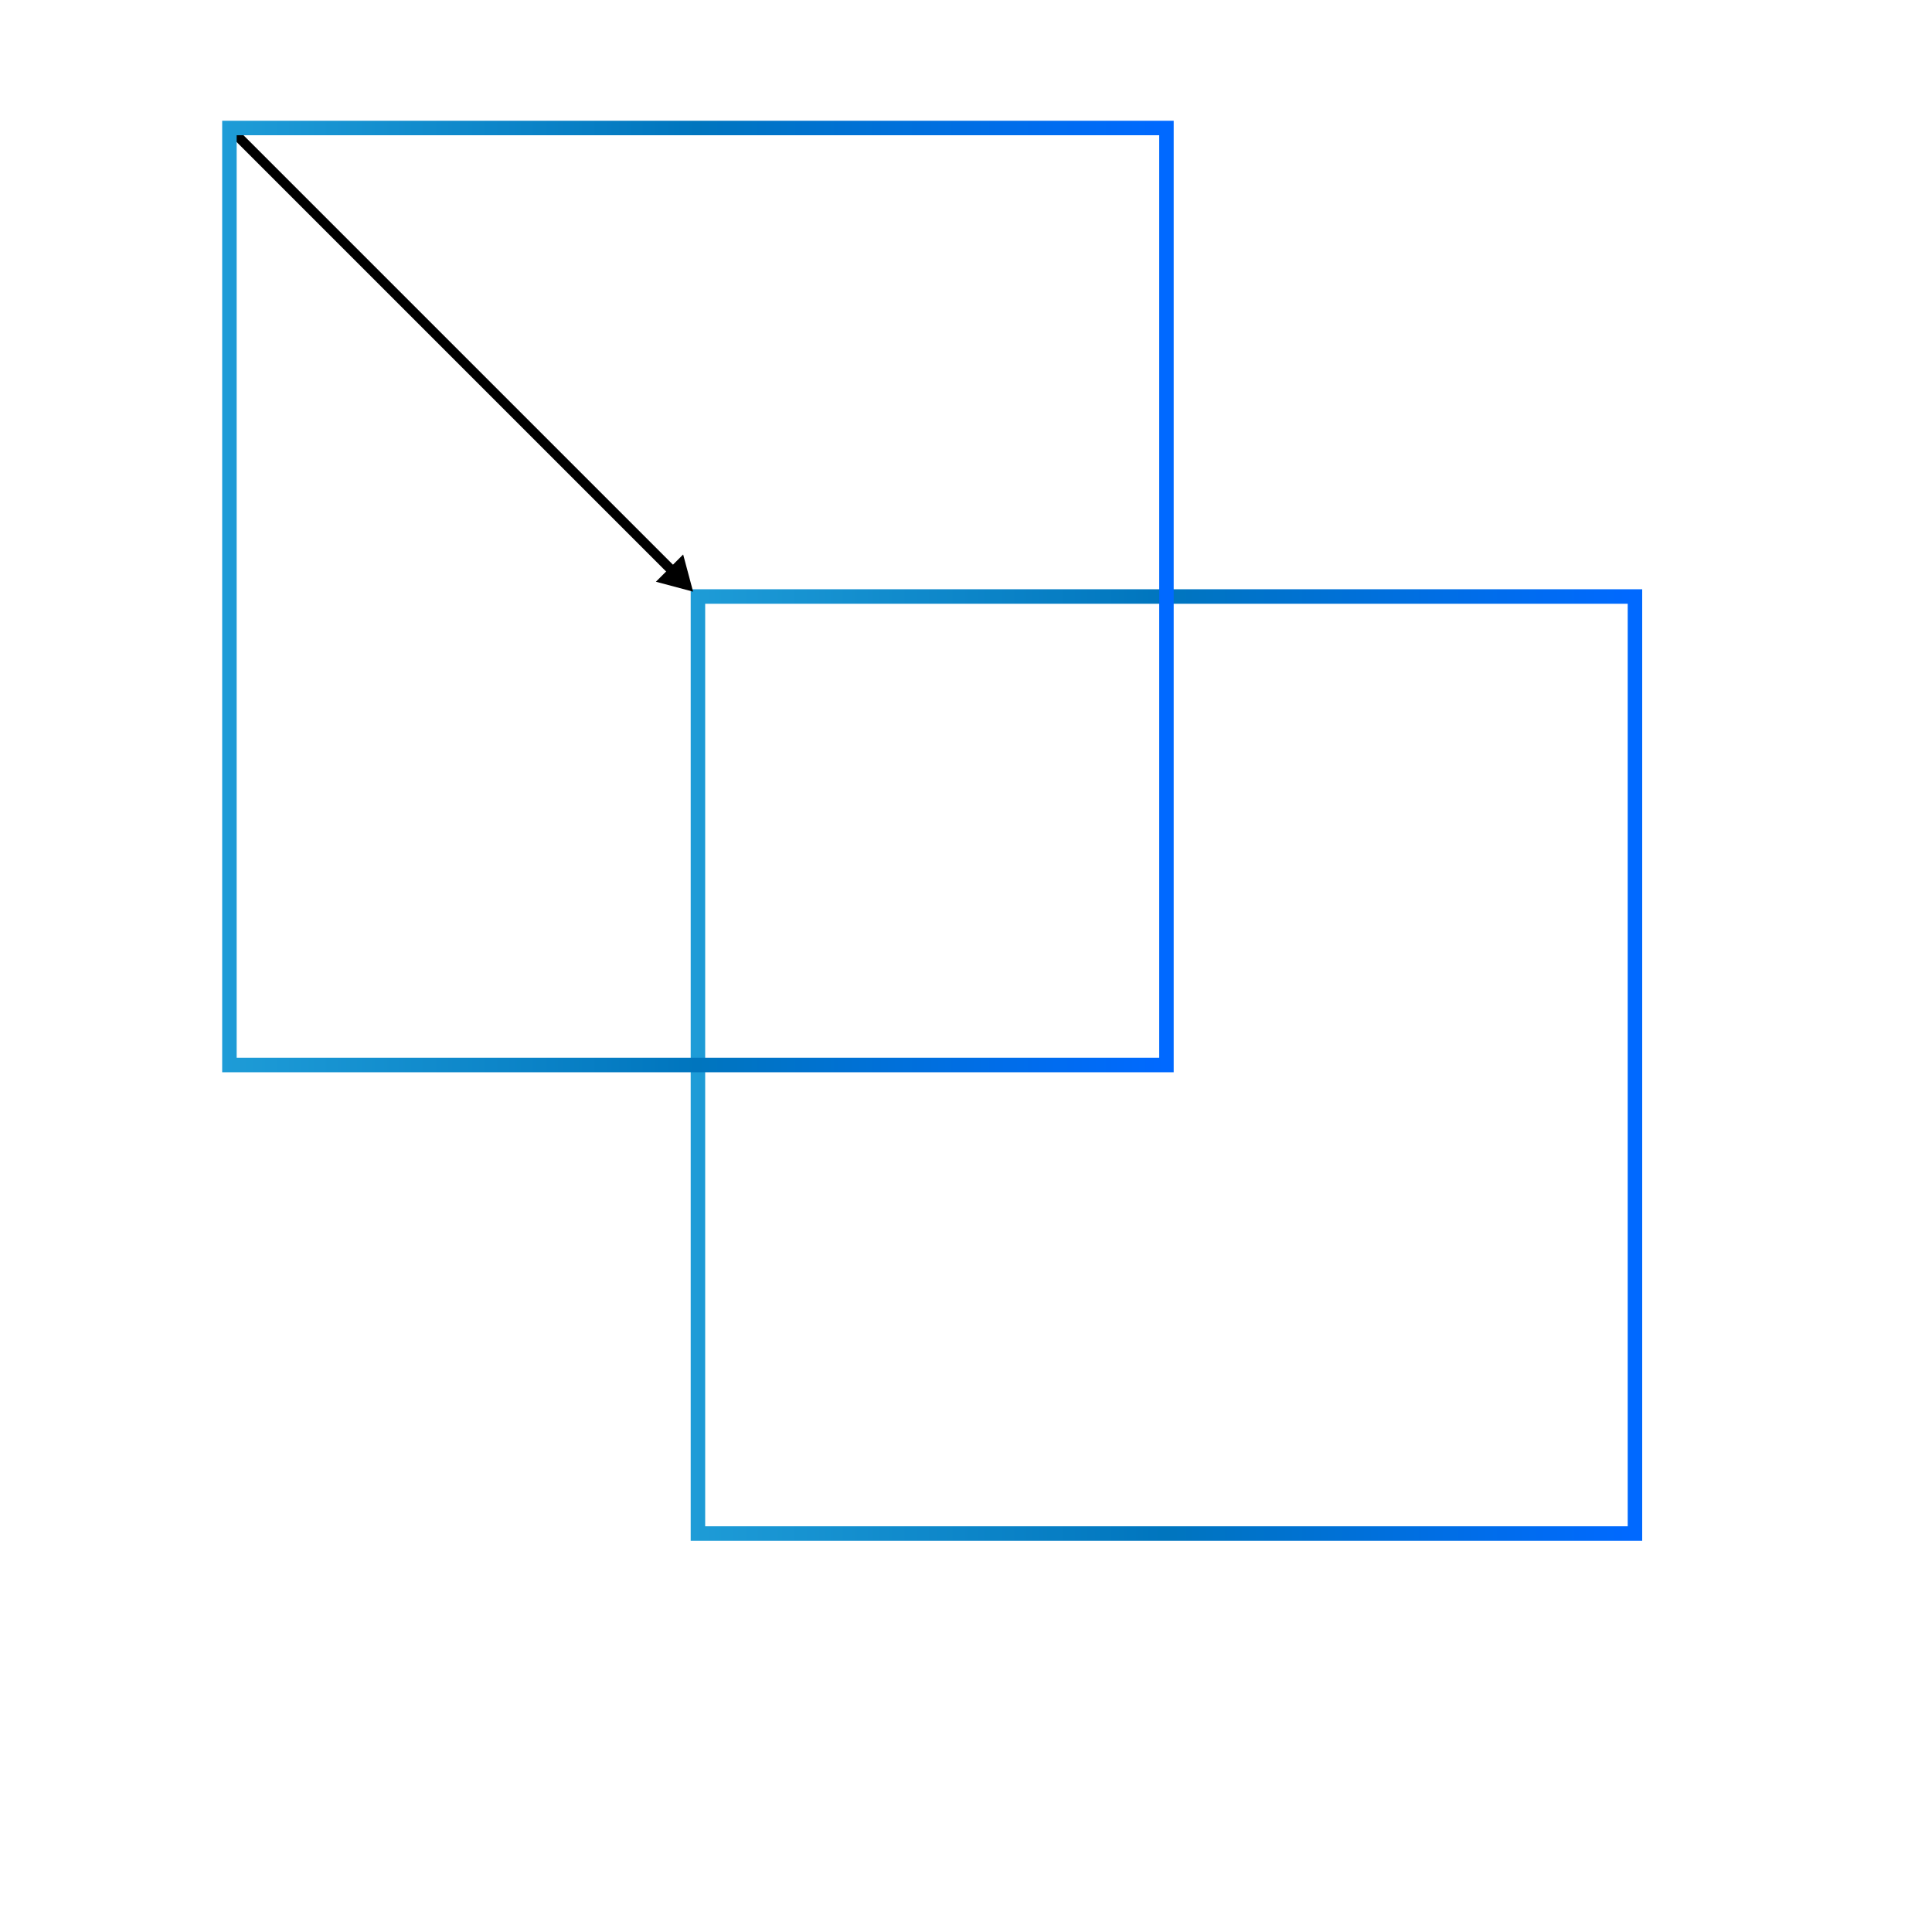 <svg id="Layer_1" data-name="Layer 1" xmlns="http://www.w3.org/2000/svg" xmlns:xlink="http://www.w3.org/1999/xlink" viewBox="0 0 400 400"><defs><style>.cls-1{fill:url(#linear-gradient);}.cls-2{fill:none;stroke:#000;stroke-linejoin:round;stroke-width:2px;}.cls-3{fill:url(#linear-gradient-2);}</style><linearGradient id="linear-gradient" x1="143" y1="181.5" x2="340" y2="181.5" gradientTransform="matrix(1, 0, 0, -1, 0, 402)" gradientUnits="userSpaceOnUse"><stop offset="0" stop-color="#1e9cd7"/><stop offset="0.5" stop-color="#0075be"/><stop offset="0.99" stop-color="#0069ff"/></linearGradient><linearGradient id="linear-gradient-2" x1="46" y1="278.5" x2="243" y2="278.5" xlink:href="#linear-gradient"/></defs><title>gcf_01</title><path class="cls-1" d="M337,125V316H146V125H337m3-3H143V319H340Z"/><line class="cls-2" x1="47.5" y1="26.5" x2="139.44" y2="118.44"/><polygon points="135.8 120.44 143.5 122.5 141.44 114.8 135.8 120.44"/><path class="cls-3" d="M240,28V219H49V28H240m3-3H46V222H243Z"/></svg>